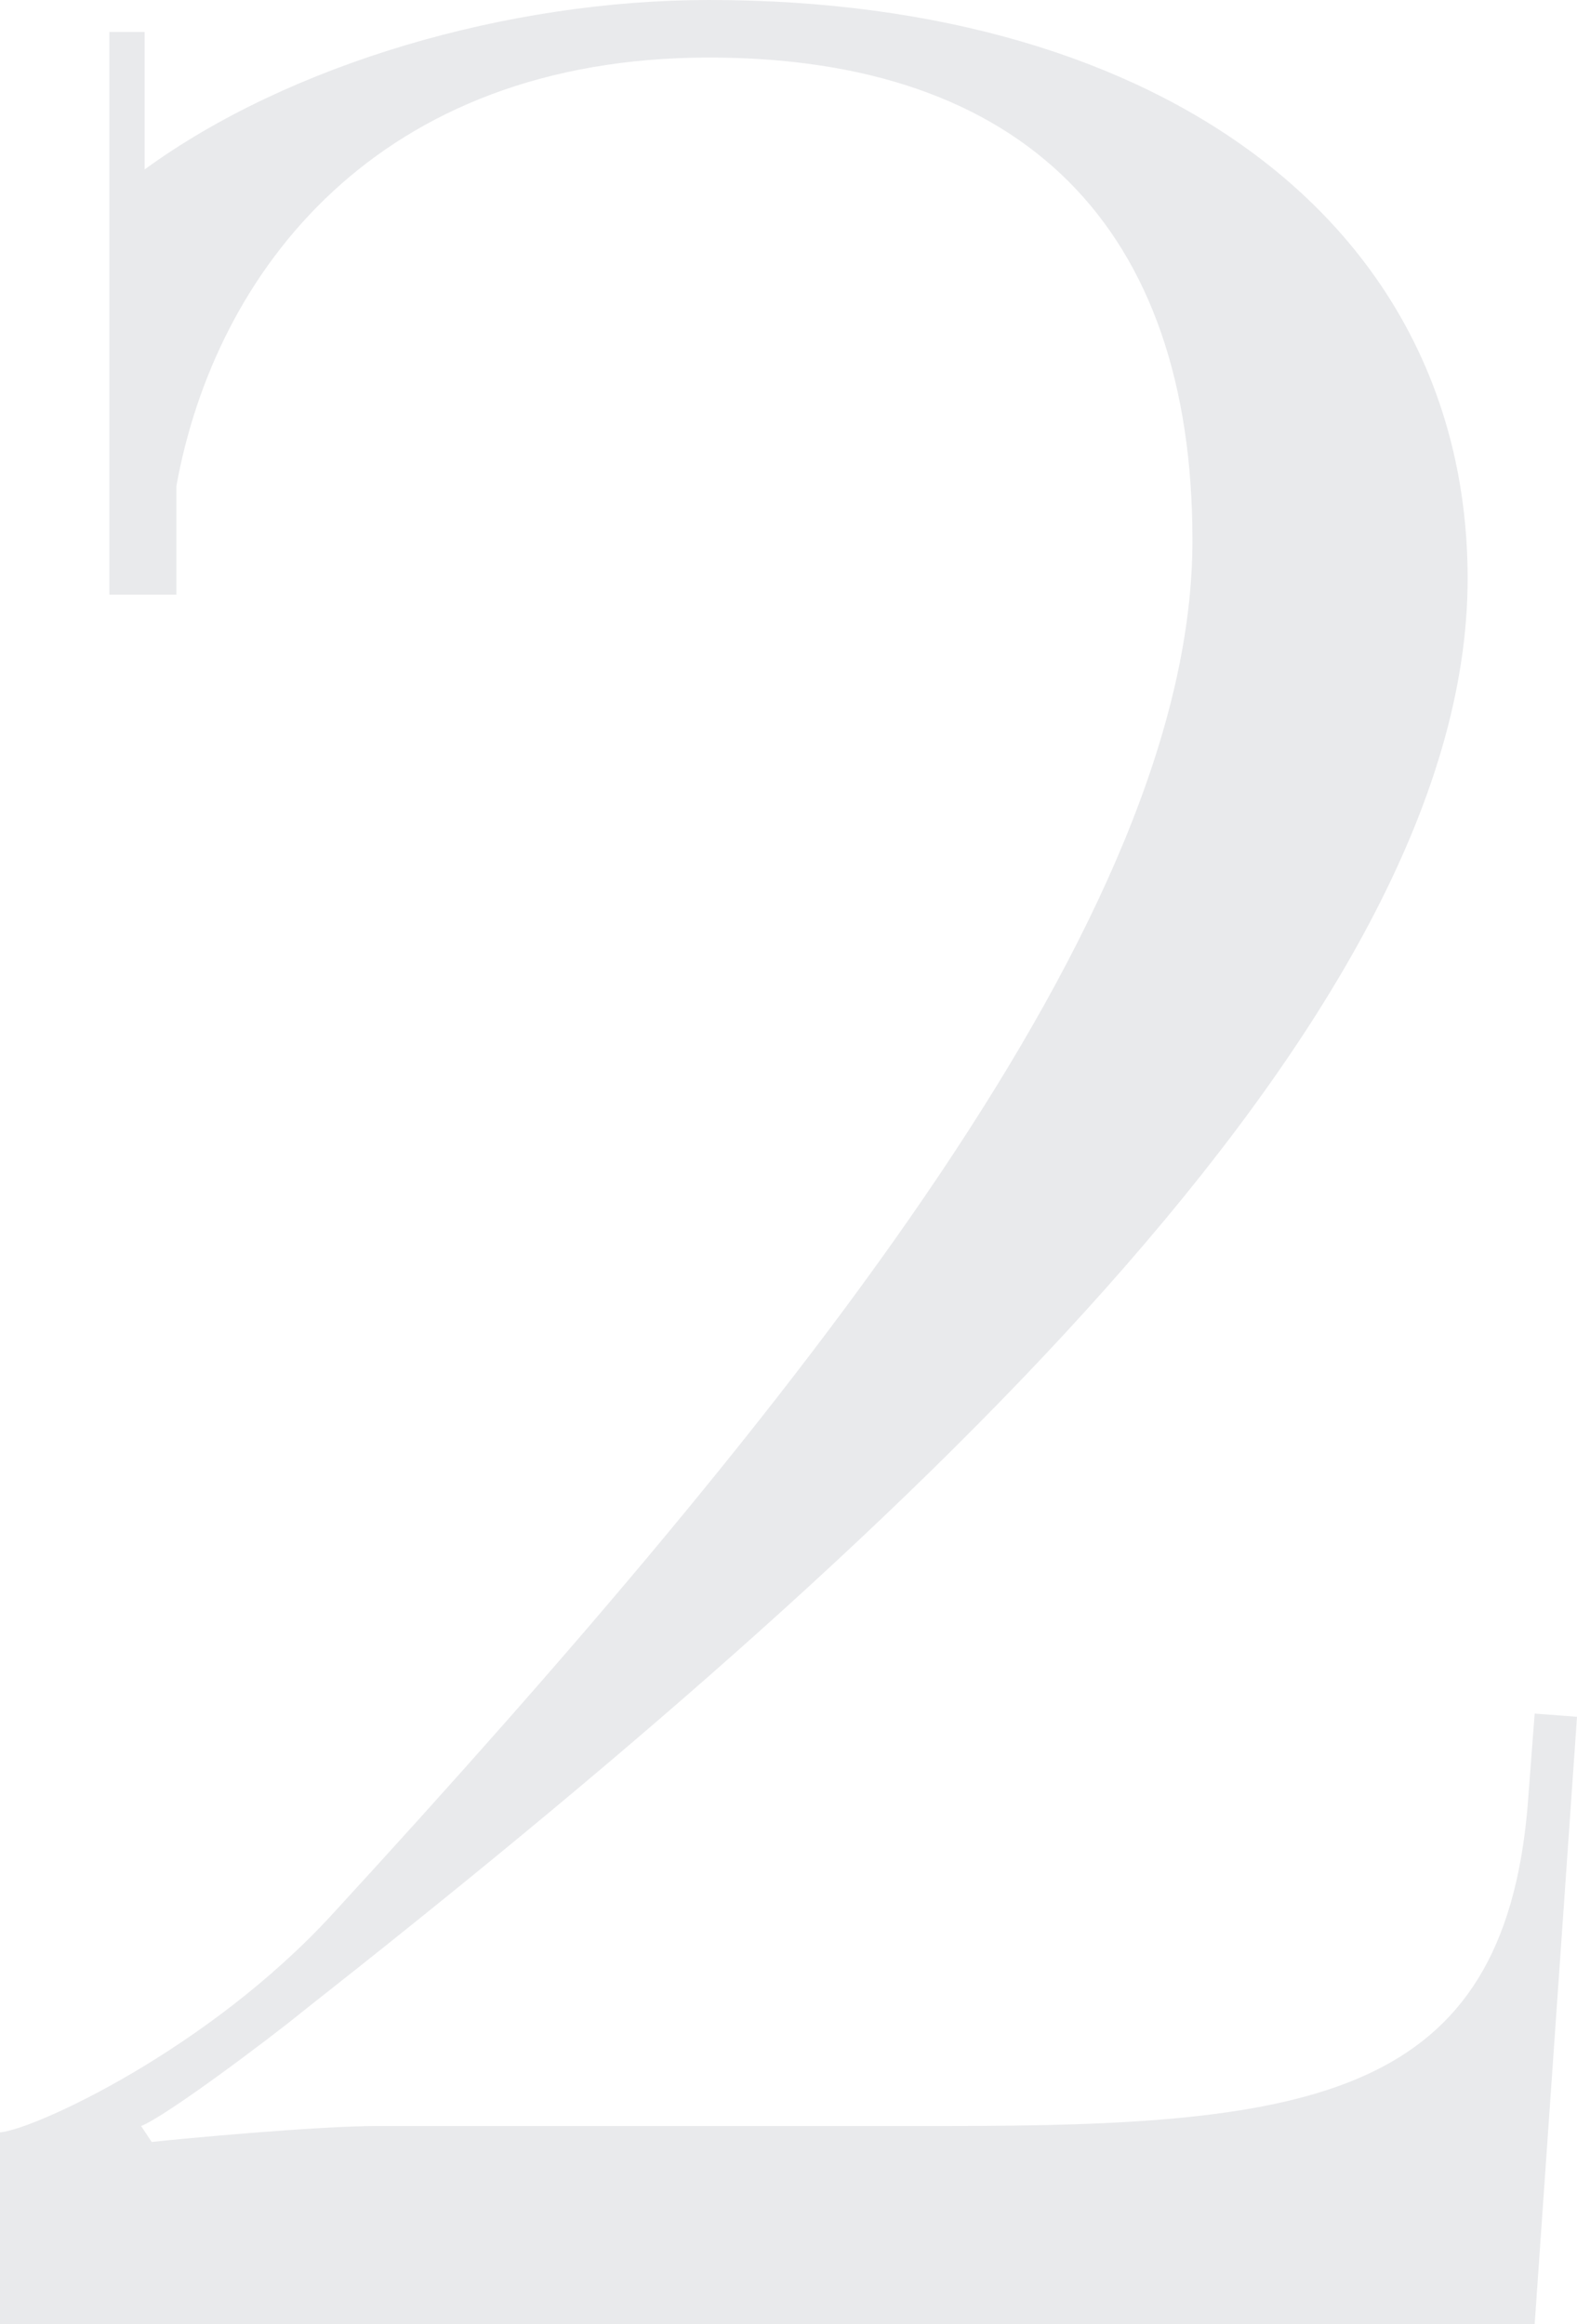 <?xml version="1.0" encoding="UTF-8"?> <svg xmlns="http://www.w3.org/2000/svg" width="464" height="684" viewBox="0 0 464 684" fill="none"> <path d="M451.544 684L464 505.238L451.544 504.297L449.468 531.582C442.201 617.199 386.148 625.667 279.23 625.667H111.069C93.423 625.667 52.94 629.431 44.635 630.371L41.521 625.667C48.788 622.845 78.89 600.264 89.271 591.796C262.622 455.373 431.821 301.073 431.821 170.294C431.821 67.741 343.588 0 208.644 0C149.477 0 85.119 18.817 42.559 49.865V9.409H32.179V174.999H51.902V143.01C63.32 79.972 111.069 16.935 208.644 16.935C301.029 16.935 350.855 66.801 350.855 159.004C350.855 269.084 236.671 412.094 97.575 563.571C61.244 603.087 10.38 626.608 0 627.549V684H451.544Z" fill="#22313E" fill-opacity="0.1"></path> </svg> 